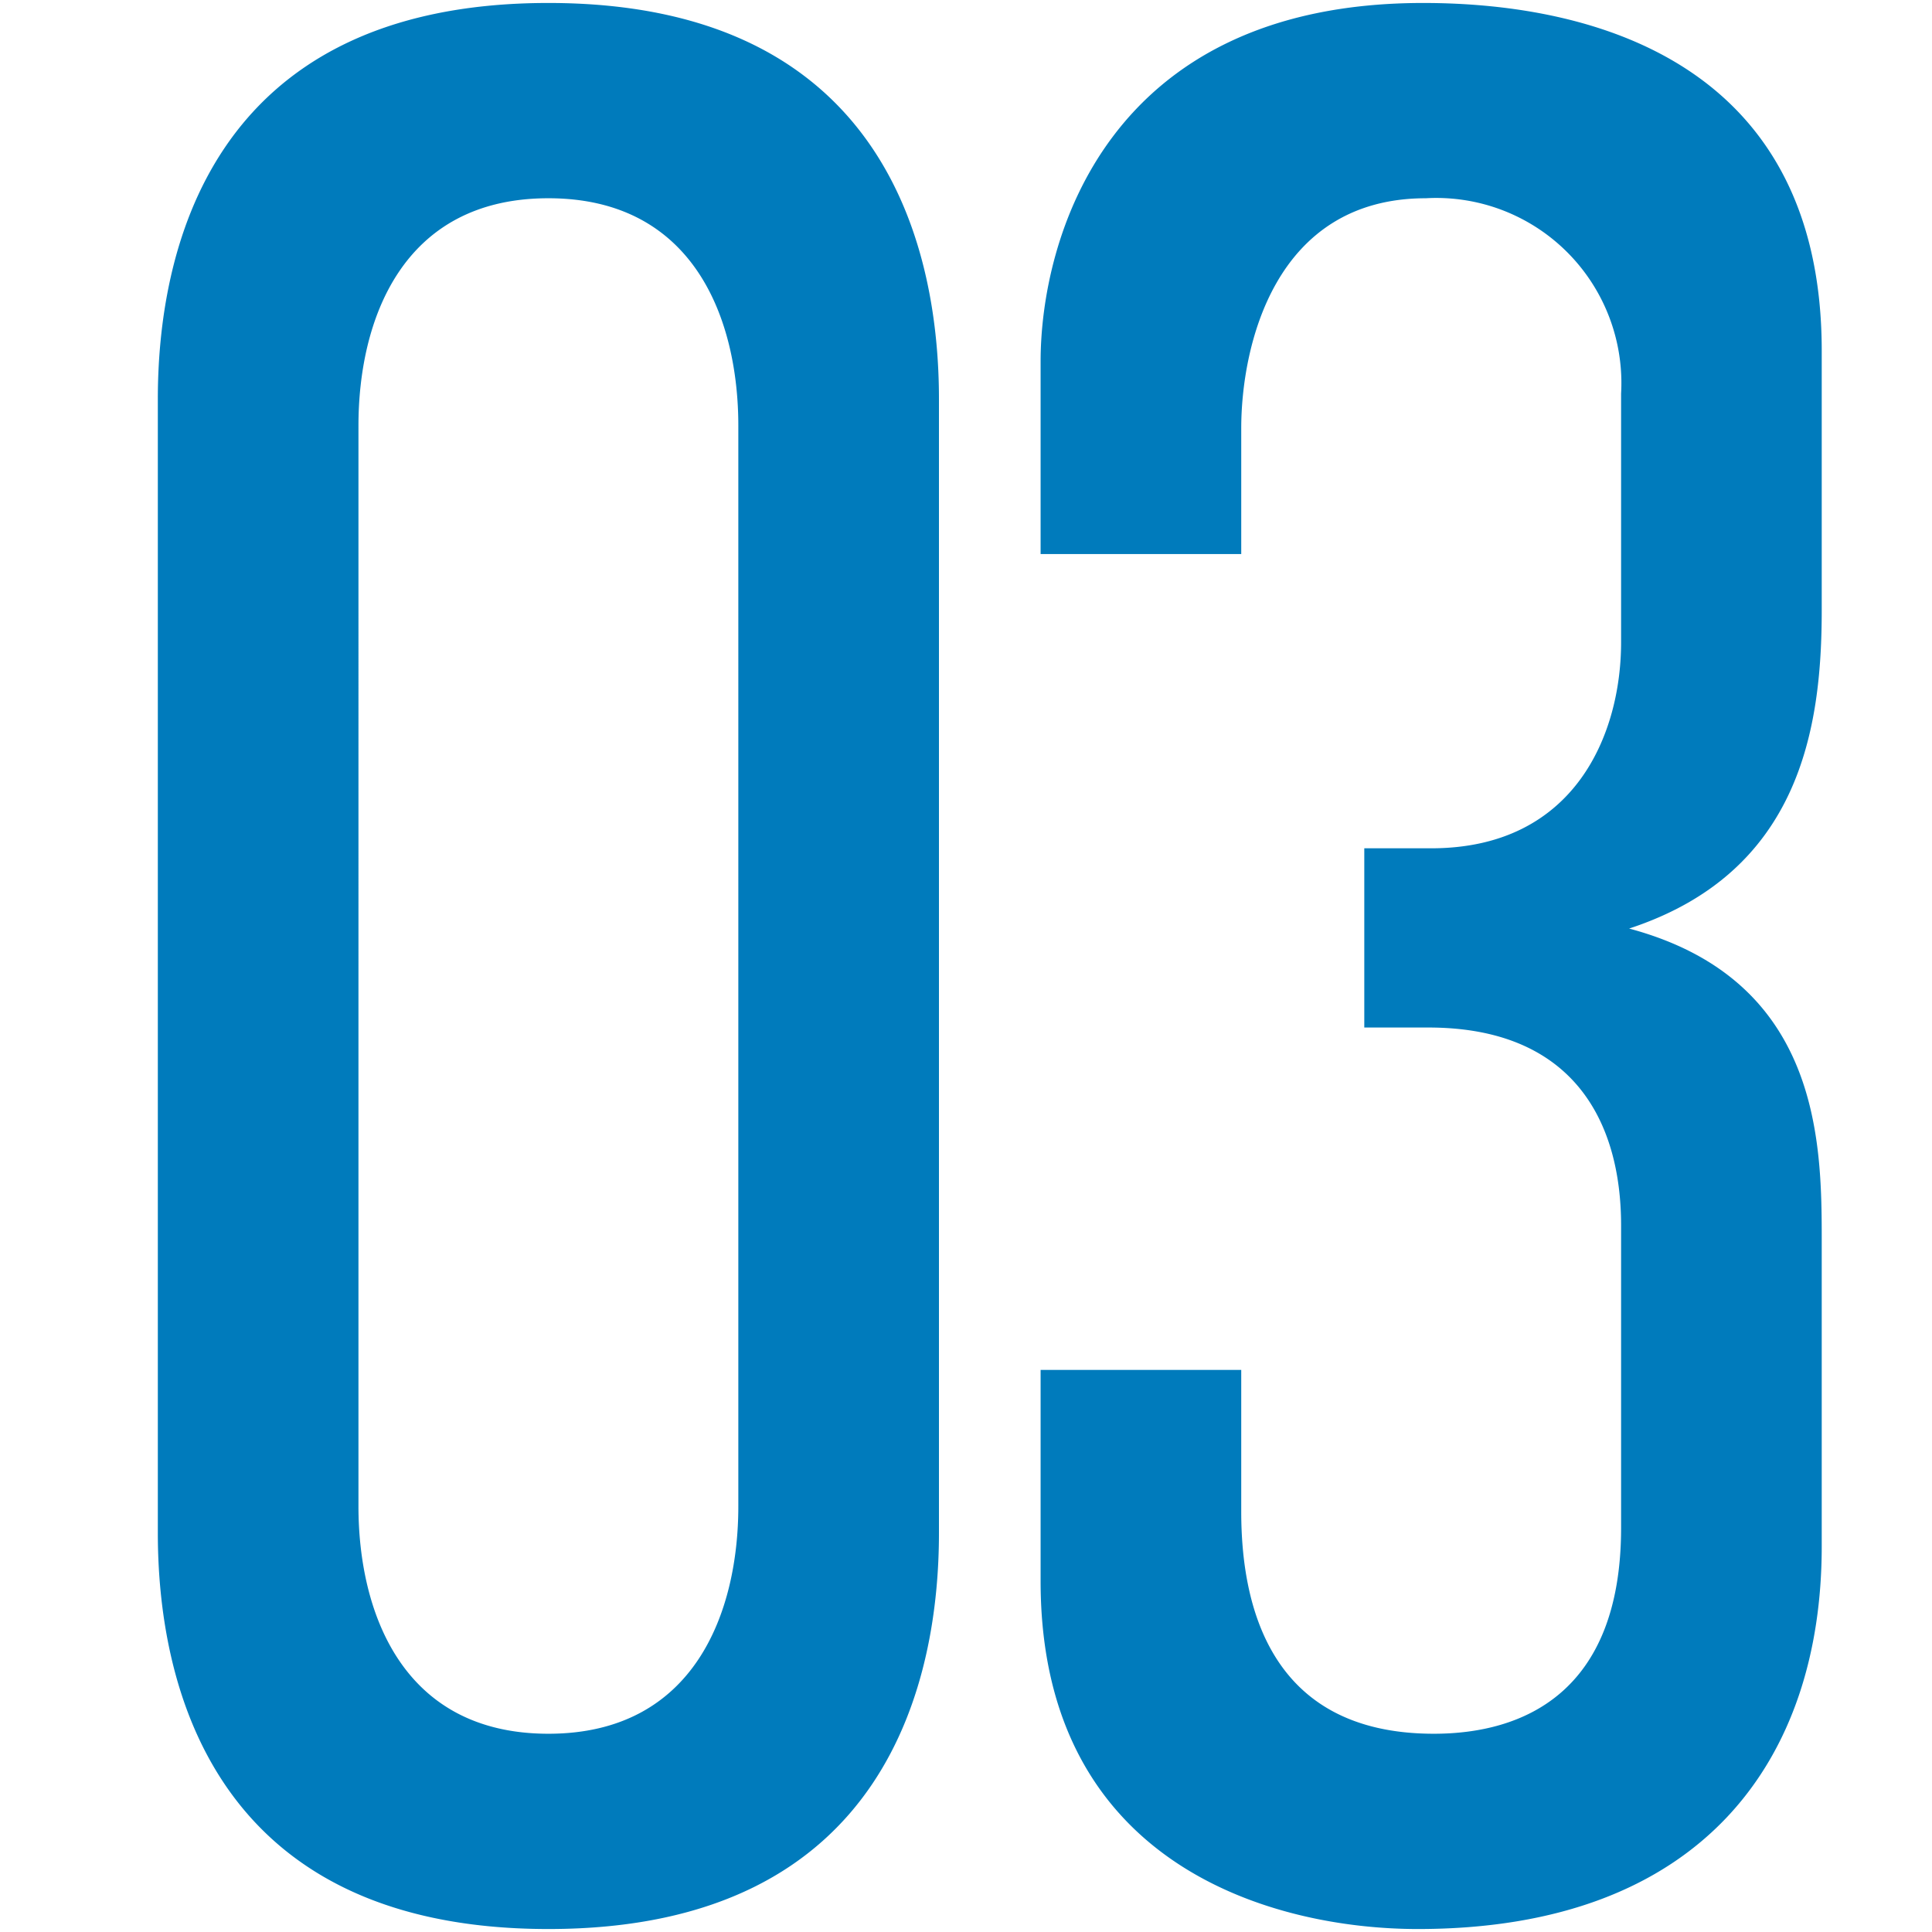 <svg xmlns="http://www.w3.org/2000/svg" width="65" height="65" viewBox="0 0 65 65"><g transform="translate(-229 -3048)"><path d="M31.59-50.58c0-4.77-1.62-13.32-13.14-13.32S5.31-55.35,5.31-50.58v38.16C5.31-7.65,6.93.9,18.45.9S31.59-7.65,31.59-12.42ZM24.84-13.32c0,3.51-1.44,7.65-6.39,7.65s-6.39-4.14-6.39-7.65V-49.68c0-3.51,1.44-7.65,6.39-7.65s6.39,4.14,6.39,7.65ZM35.01-45.36h6.75v-4.23c0-2.7,1.08-7.74,6.21-7.74a6.228,6.228,0,0,1,6.57,6.57v8.37c0,3.06-1.53,6.93-6.39,6.93H45.9v6.03h2.16c4.86,0,6.48,3.15,6.48,6.66V-12.6c0,5.58-3.33,6.93-6.3,6.93-5.58,0-6.48-4.41-6.48-7.47v-4.77H35.01v7.11C35.01-1.17,42.93.9,47.7.9c9.63,0,13.59-5.76,13.59-12.87V-22.32c0-3.33-.09-8.73-6.48-10.44,5.76-1.89,6.48-6.75,6.48-10.71V-52.2c0-9.54-7.47-11.7-13.41-11.7-10.71,0-12.87,8.01-12.87,12.06Z" transform="translate(229 3112)" fill="#007bbc"/><rect width="65" height="65" transform="translate(229 3048)" fill="none" opacity="0.476"/></g></svg>